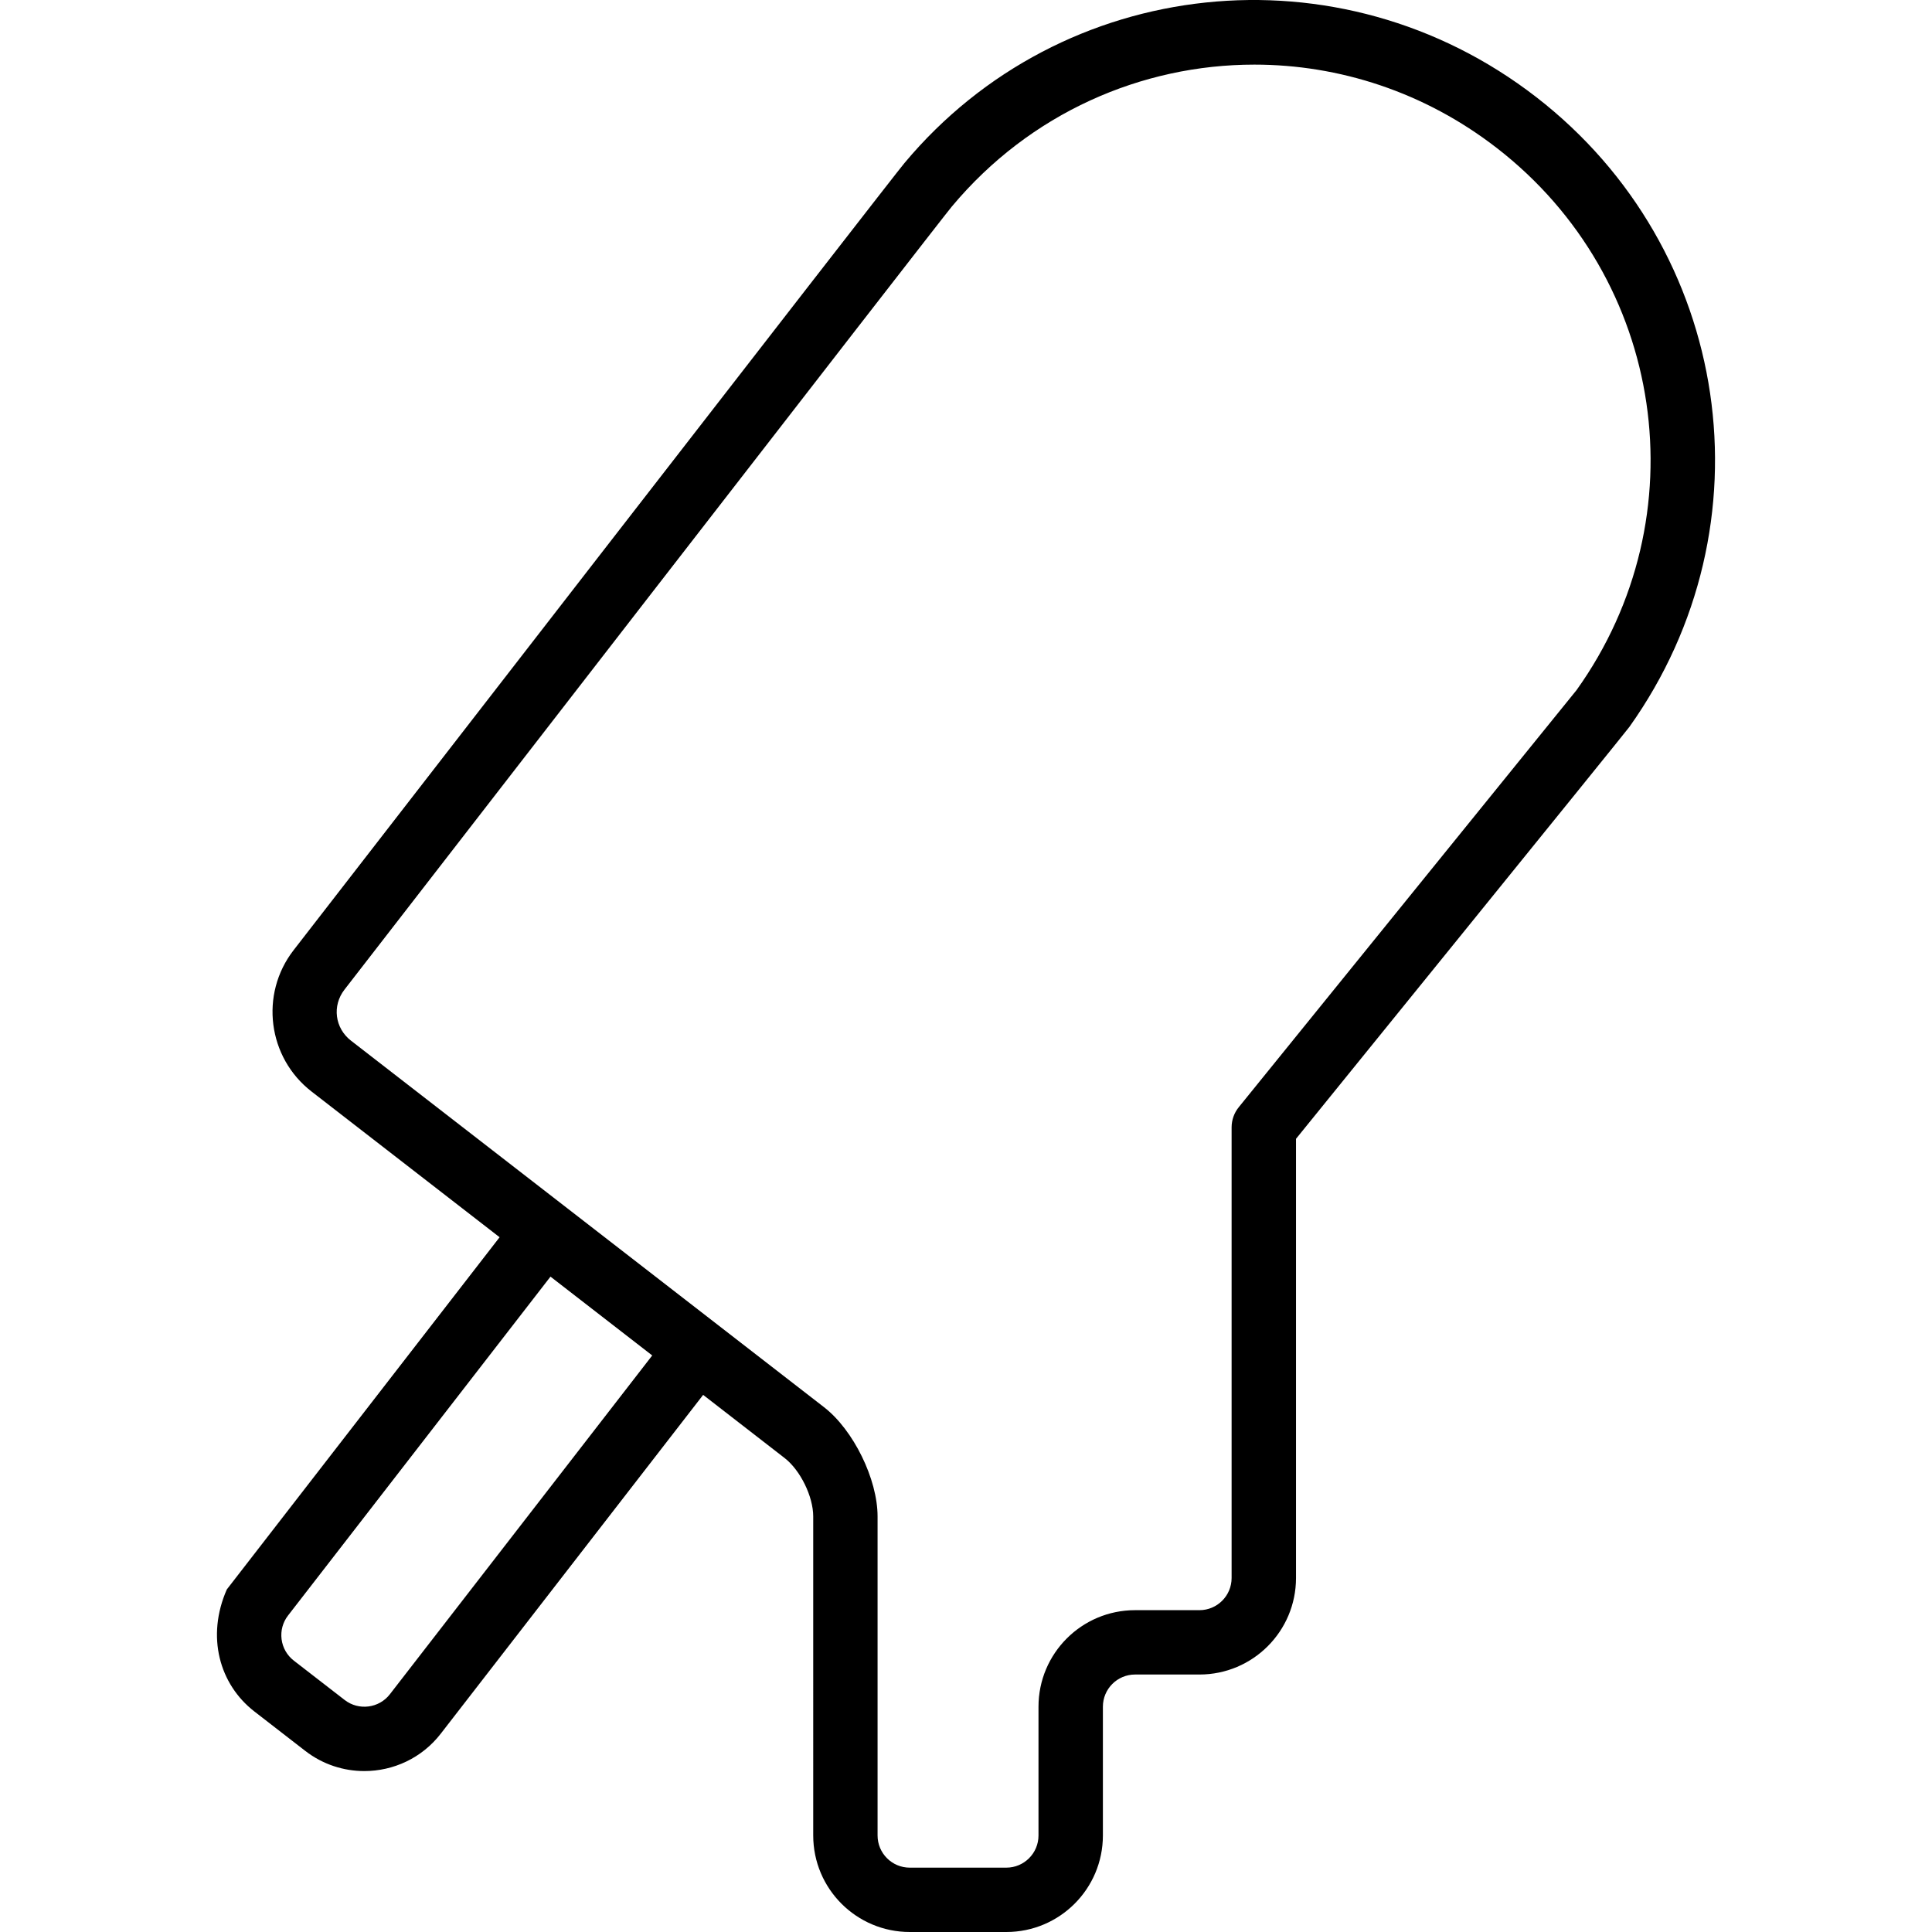 <?xml version="1.0" encoding="iso-8859-1"?>
<!-- Uploaded to: SVG Repo, www.svgrepo.com, Generator: SVG Repo Mixer Tools -->
<svg fill="#000000" height="800px" width="800px" version="1.1" id="Layer_1" xmlns="http://www.w3.org/2000/svg" xmlns:xlink="http://www.w3.org/1999/xlink" 
	 viewBox="0 0 511.988 511.988" xml:space="preserve">
<g>
	<g>
		<path d="M407.111,25.73c-52.029-40.293-125.799-32.36-167.423,17.477c-1.245,1.237-161.904,208.619-161.904,208.619
			c-9.007,11.651-6.849,28.445,4.793,37.444l49.82,38.604l-72.286,93.328c-5.493,12.478-1.987,25.153,7.31,32.352l13.485,10.448
			c4.657,3.599,10.167,5.339,15.643,5.339c7.642,0,15.225-3.403,20.257-9.911l69.531-89.78l21.579,16.726
			c4.179,3.233,7.591,10.201,7.591,15.481V486.4c0,14.133,11.455,25.588,25.588,25.588h25.588c14.133,0,25.588-11.455,25.588-25.588
			v-34.117c0-4.708,3.821-8.529,8.529-8.529h17.059c14.133,0,25.588-11.455,25.588-25.588V301.791
			c0,0,87.716-108.195,88.347-109.159C469.844,139.204,459.012,65.92,407.111,25.73z M103.312,448.99
			c-2.874,3.71-8.256,4.393-11.967,1.518l-13.485-10.44c-1.8-1.399-2.951-3.412-3.241-5.672c-0.281-2.26,0.324-4.495,1.723-6.295
			l69.54-89.789l26.961,20.888L103.312,448.99z M417.798,182.874c-0.085,0.119-89.498,110.506-89.498,110.506
			c-1.245,1.518-1.919,3.42-1.919,5.382v119.411c0,4.708-3.821,8.529-8.529,8.529h-17.059c-14.133,0-25.588,11.455-25.588,25.588
			v34.117c0,4.708-3.821,8.529-8.529,8.529h-25.588c-4.708,0-8.529-3.821-8.529-8.529v-84.543c0-9.877-6.388-22.91-14.193-28.957
			L93.009,275.776c-4.273-3.309-5.032-9.246-1.731-13.51c0,0,159.695-206.223,160.974-207.545
			c20.692-24.761,50.264-37.597,80.159-37.597c22.441,0,45.061,7.233,64.243,22.091C441.347,73.818,450.636,136.927,417.798,182.874
			z"/>
	</g>
</g>
</svg>